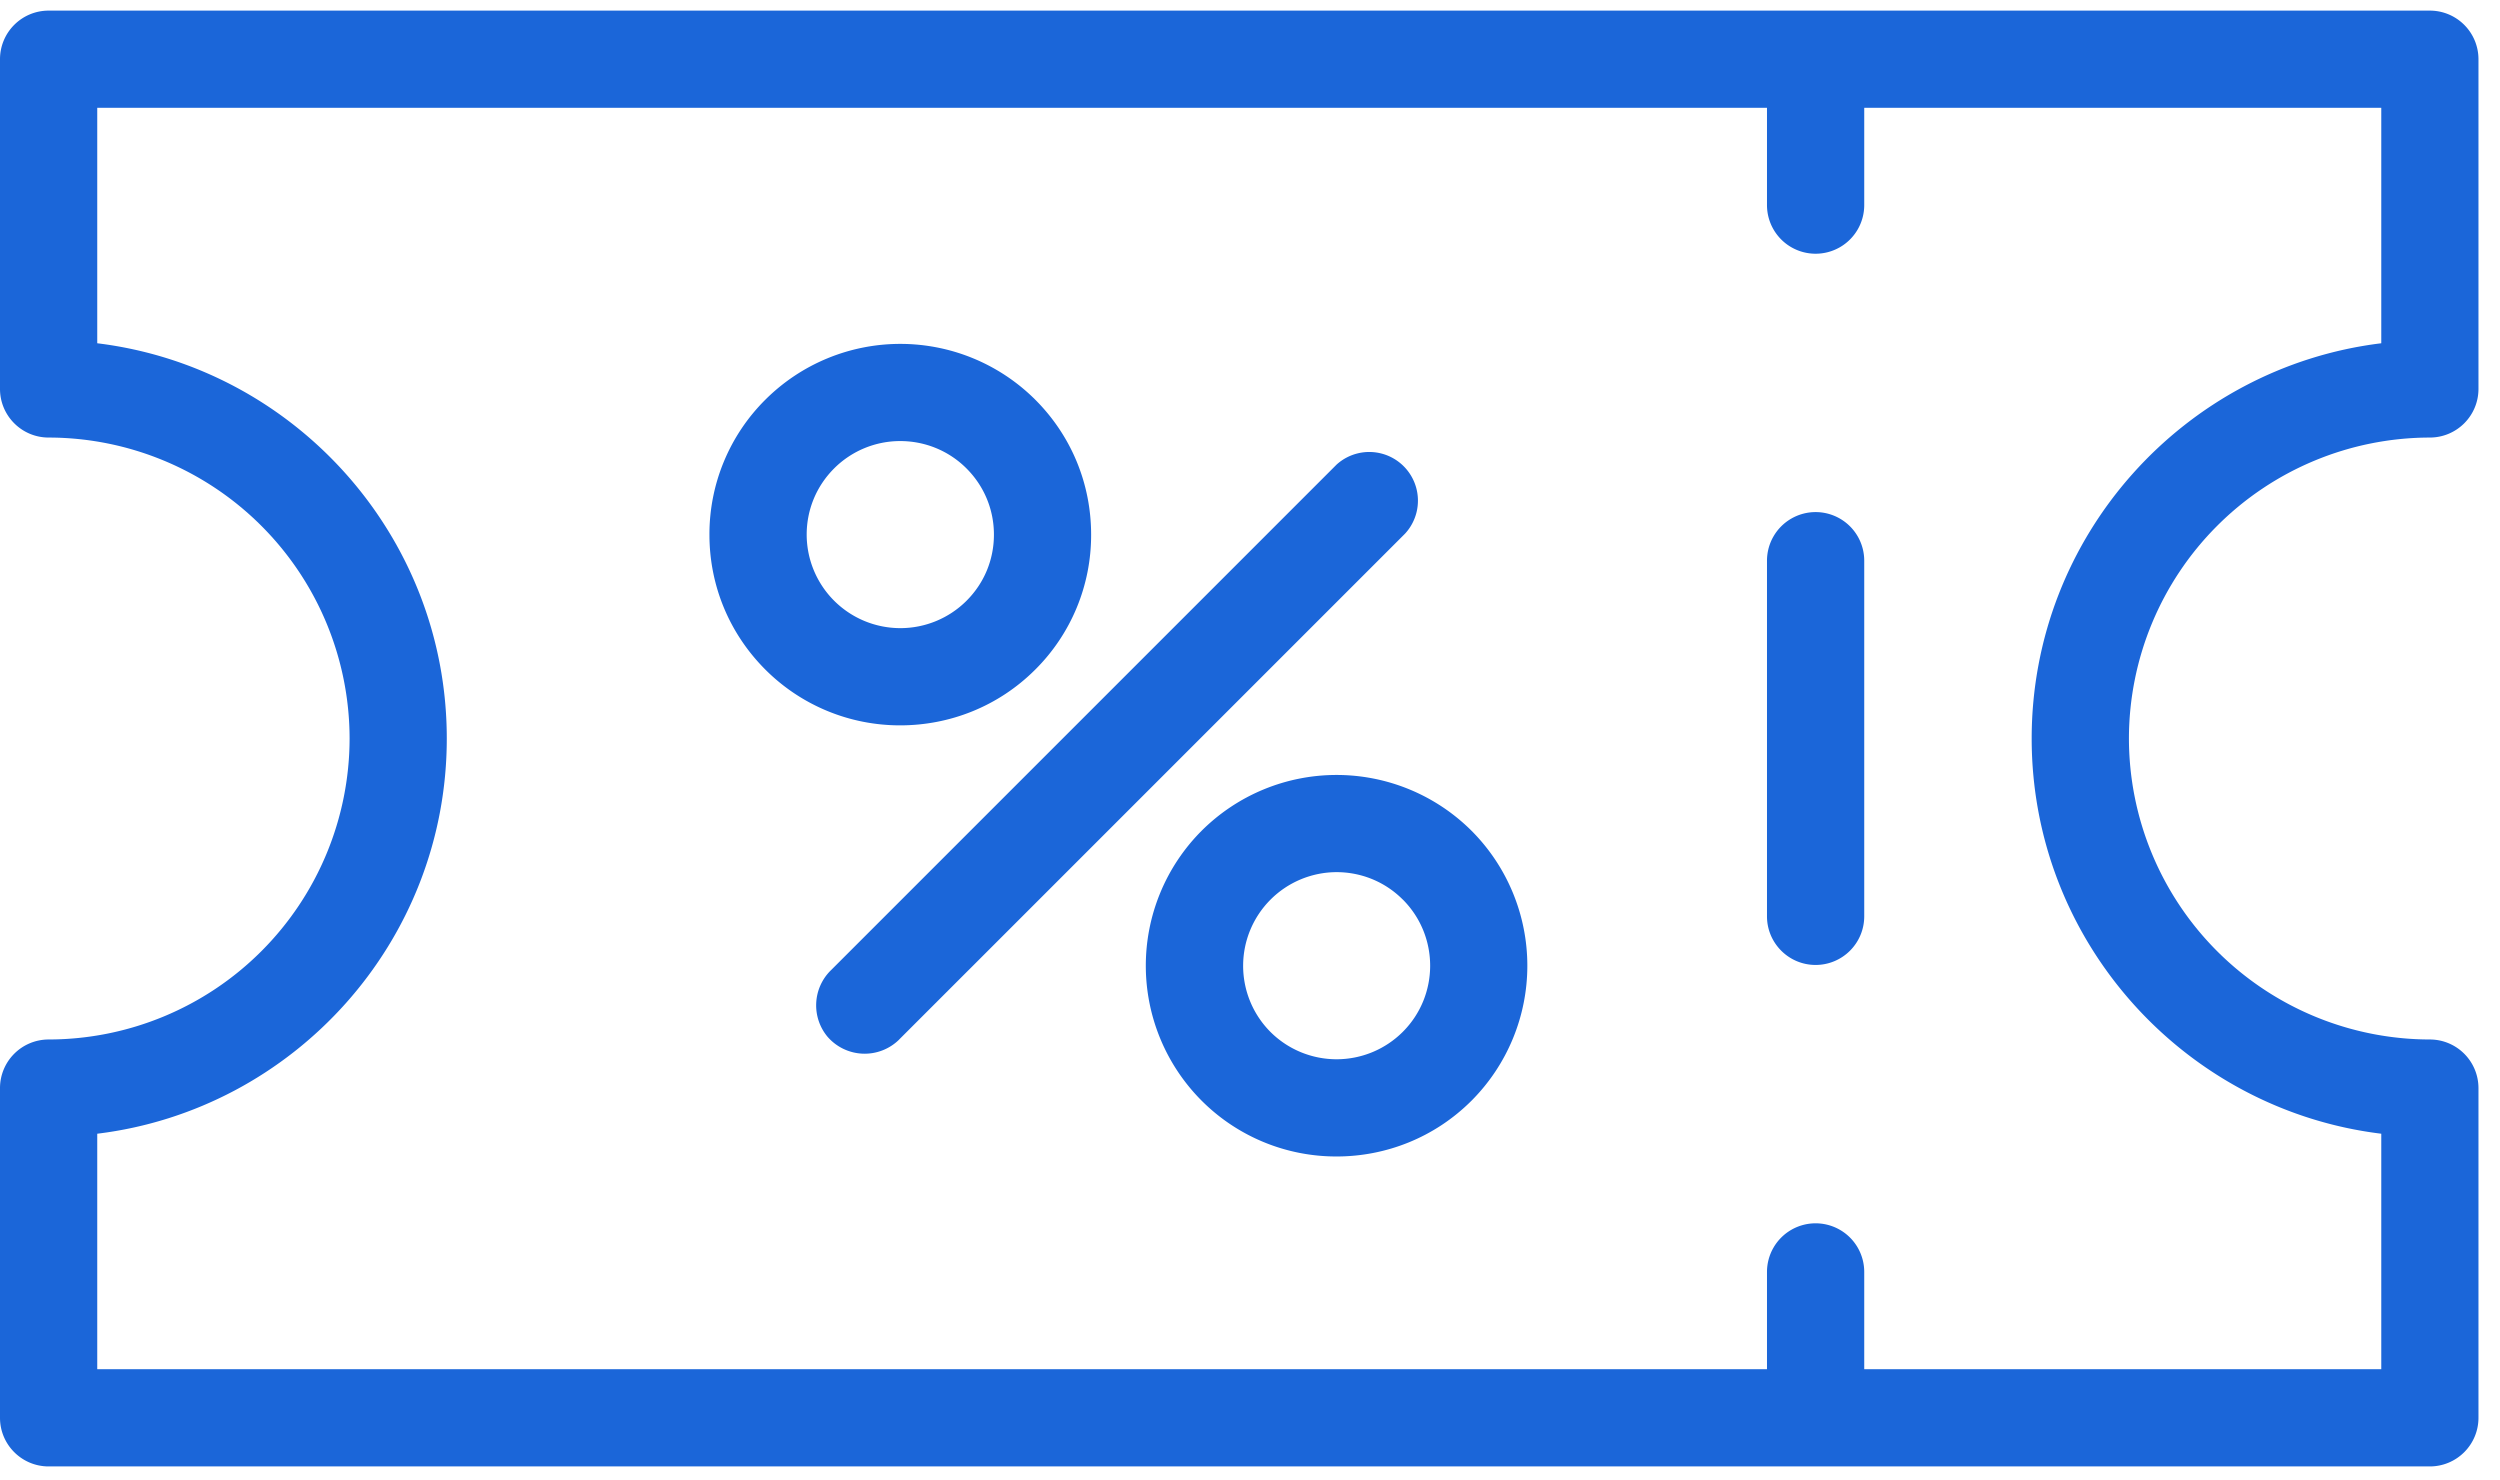 <svg xmlns="http://www.w3.org/2000/svg" width="49" height="29" viewBox="0 0 49 29"><g><g><g><path fill="#1b66d9" d="M47.625 8.576a.953.953 0 0 0 .953-.953V1.16a.953.953 0 0 0-.953-.952H.953A.953.953 0 0 0 0 1.16v6.463c0 .526.427.953.953.953a5.906 5.906 0 0 1 5.899 5.899 5.906 5.906 0 0 1-5.9 5.899.953.953 0 0 0-.952.952v6.463c0 .526.427.953.953.953h19.23a.953.953 0 1 0 0-1.906H1.906v-4.615c3.855-.471 6.851-3.765 6.851-7.746 0-3.981-2.996-7.276-6.851-7.747V2.113h32.727V4.02a.953.953 0 1 0 1.906 0V2.113h10.134v4.615c-3.856.471-6.852 3.766-6.852 7.747 0 3.98 2.996 7.275 6.852 7.746v4.615H36.539V24.93a.952.952 0 0 0-1.906 0v1.906H17.249a.953.953 0 1 0 0 1.906h30.376a.953.953 0 0 0 .953-.953v-6.463a.953.953 0 0 0-.953-.952 5.906 5.906 0 0 1-5.898-5.9 5.906 5.906 0 0 1 5.898-5.898z"/></g><g><path fill="#1b66d9" d="M35.586 18.913a.953.953 0 0 0 .953-.953v-6.97a.953.953 0 1 0-1.906 0v6.97c0 .526.427.953.953.953z"/></g><g><path fill="#1b66d9" d="M15.811 10.479c0-.49.191-.951.538-1.298a1.83 1.83 0 0 1 1.297-.536c.47 0 .94.179 1.297.536.347.347.538.808.538 1.298s-.19.95-.538 1.297a1.836 1.836 0 0 1-3.132-1.297zm4.48 2.645a3.716 3.716 0 0 0 1.095-2.645c0-1-.389-1.939-1.095-2.645a3.745 3.745 0 0 0-5.29 0 3.717 3.717 0 0 0-1.096 2.645c0 .999.39 1.938 1.096 2.645a3.729 3.729 0 0 0 2.645 1.093c.958 0 1.916-.364 2.645-1.093z"/></g><g><path fill="#1b66d9" d="M27.494 17.63c.716.716.716 1.88 0 2.595a1.836 1.836 0 0 1-2.594 0 1.836 1.836 0 0 1 1.297-3.131c.47 0 .94.179 1.297.537zm-3.942-1.347a3.744 3.744 0 0 0 0 5.29 3.728 3.728 0 0 0 2.645 1.094c.958 0 1.916-.365 2.645-1.094a3.745 3.745 0 0 0 0-5.29 3.745 3.745 0 0 0-5.29 0z"/></g><g><path fill="#1b66d9" d="M17.62 20.378l9.925-9.925a.954.954 0 0 0-1.348-1.347l-9.924 9.924a.962.962 0 0 0-.057 1.286.963.963 0 0 0 1.405.062z"/></g></g></g></svg>